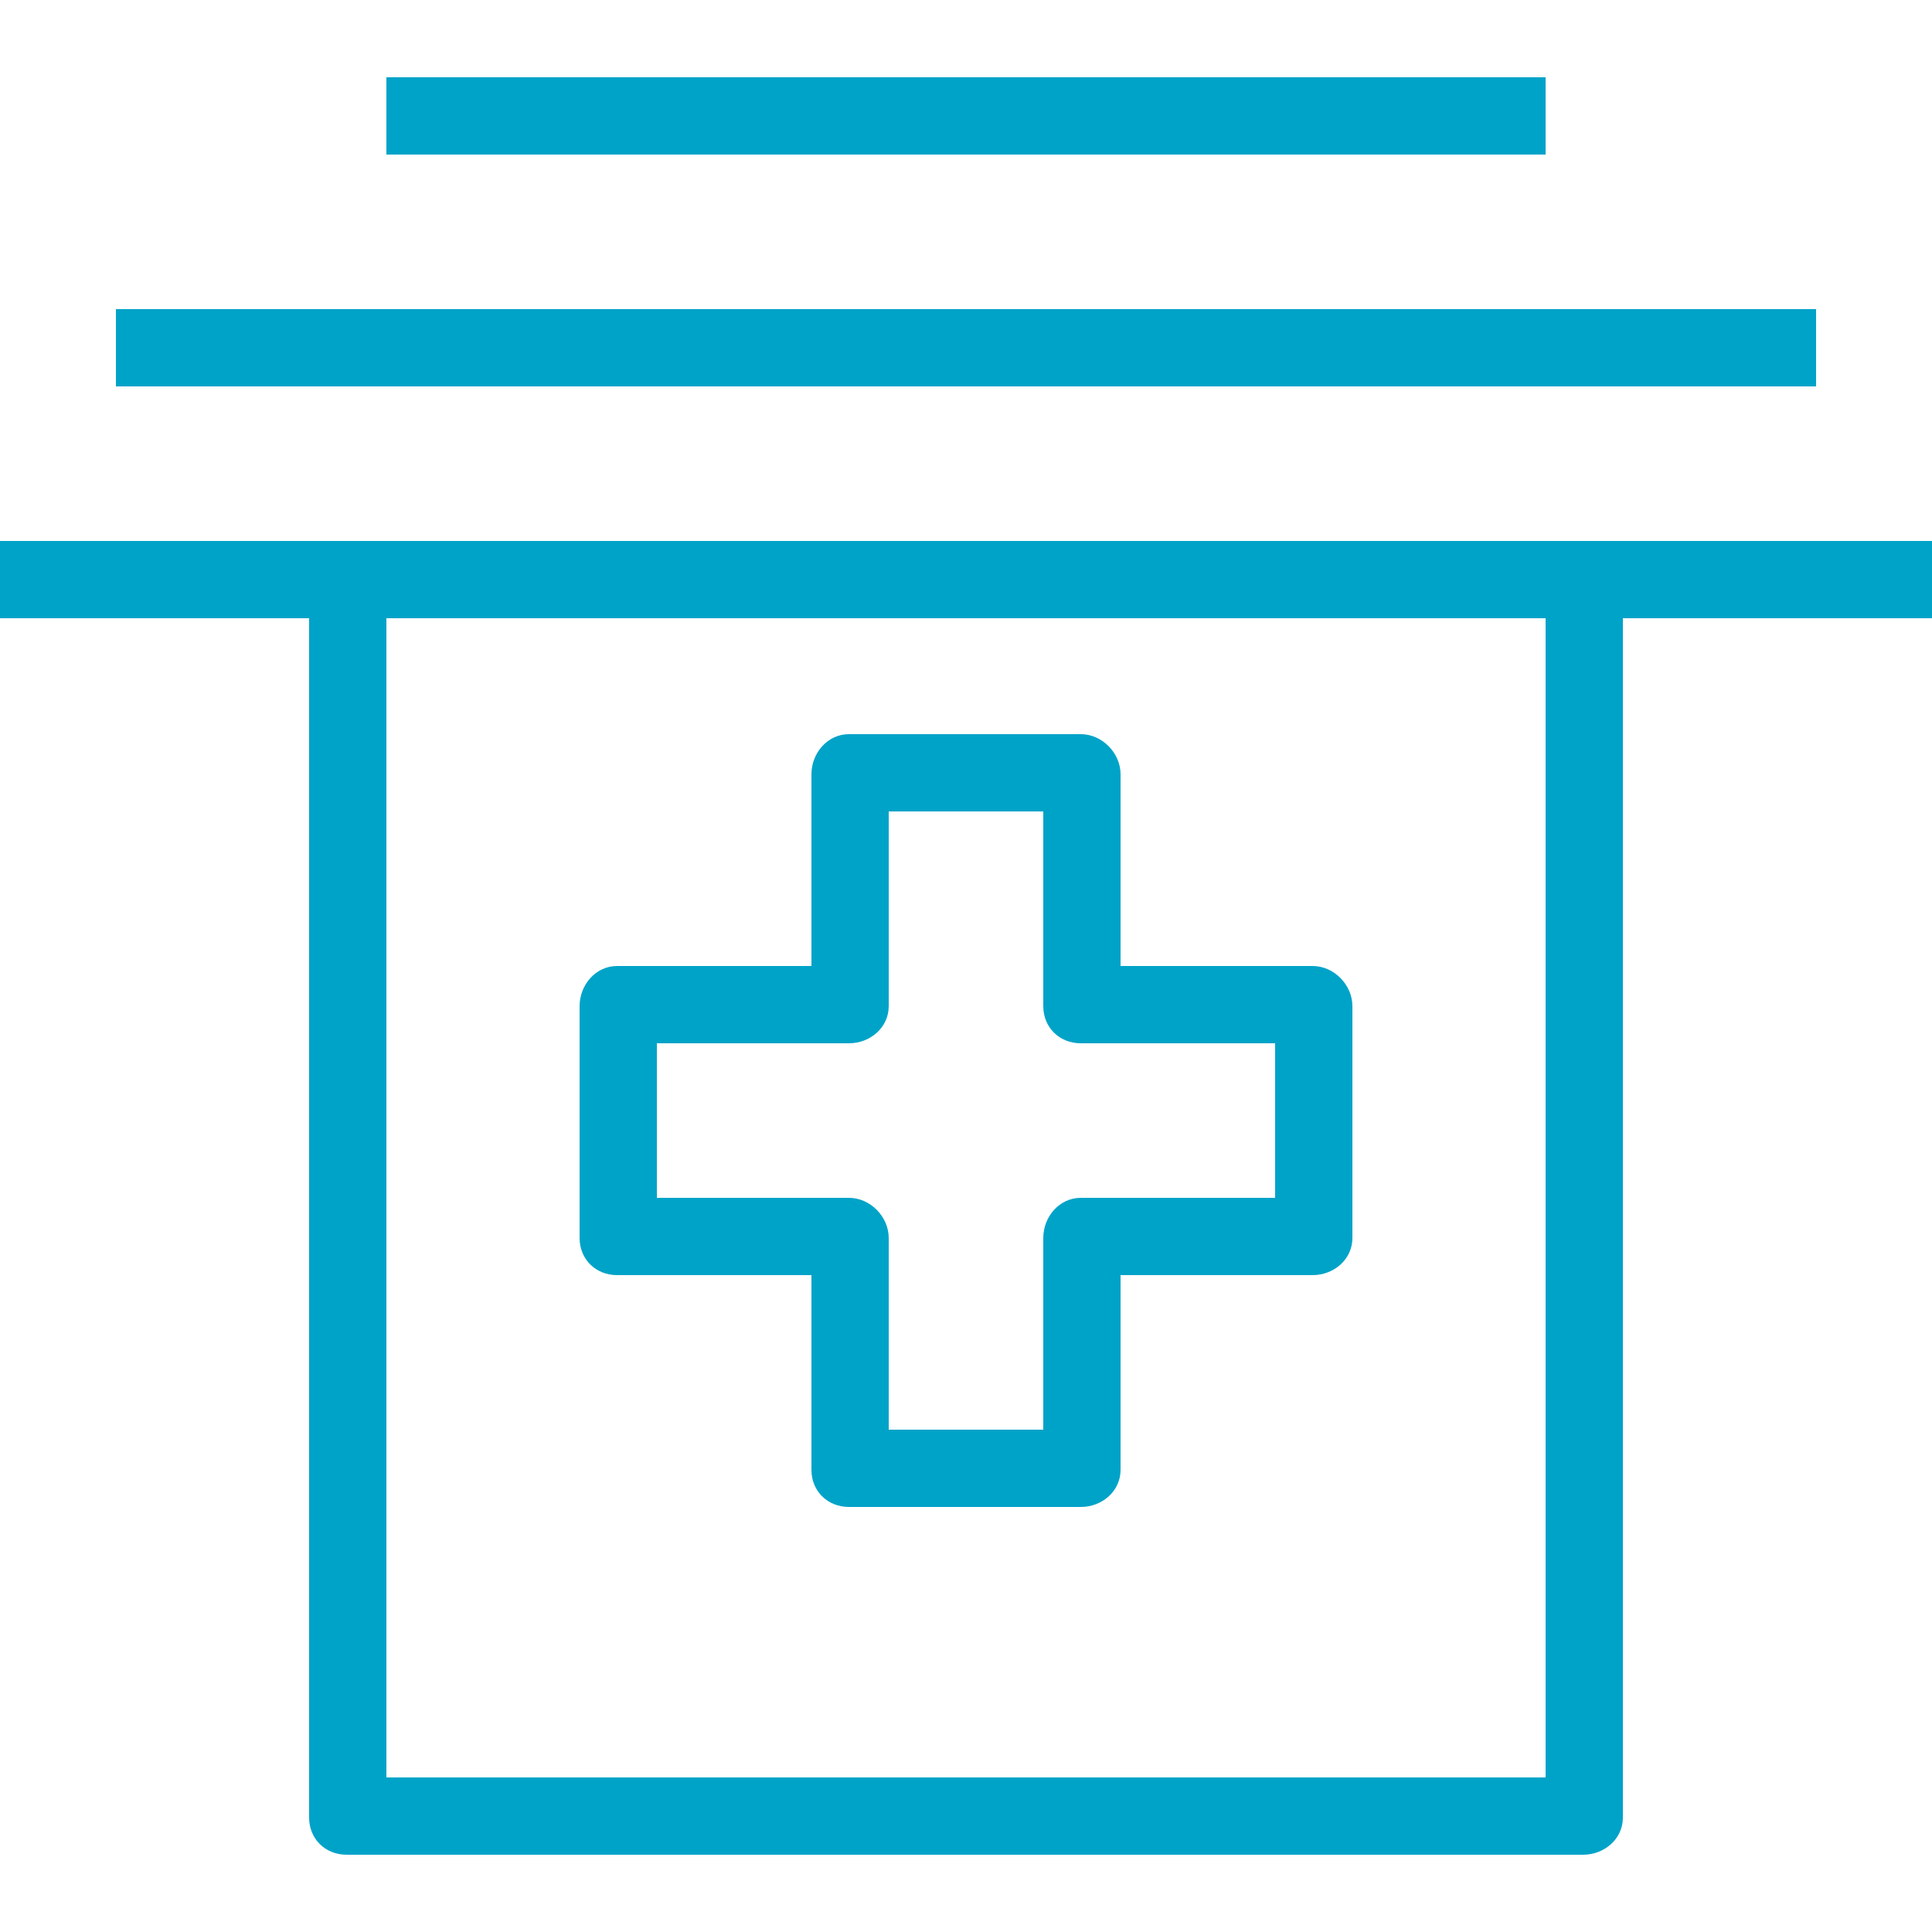 <?xml version="1.0" encoding="iso-8859-1"?>
<!-- Uploaded to: SVG Repo, www.svgrepo.com, Generator: SVG Repo Mixer Tools -->
<svg fill="#00a3c8" version="1.1" id="Layer_1" xmlns="http://www.w3.org/2000/svg" xmlns:xlink="http://www.w3.org/1999/xlink" 
	 viewBox="0 0 512 512" xml:space="preserve">
<g>
	<g>
		<path d="M419.537,143.36H91.857H0v20.48h81.92v317.841c0,5.655,4.283,9.839,9.937,9.839h327.68c5.655,0,10.543-4.184,10.543-9.839
			V163.84H512v-20.48H419.537z M409.6,471.04H102.4v-307.2h307.2V471.04z"/>
	</g>
</g>
<g>
	<g>
		<rect x="30.72" y="81.92" width="450.56" height="20.48"/>
	</g>
</g>
<g>
	<g>
		<rect x="102.4" y="20.48" width="307.2" height="20.48"/>
	</g>
</g>
<g>
	<g>
		<path d="M347.857,256H296.96v-50.799c0-5.655-4.888-10.641-10.543-10.641h-61.44c-5.655,0-9.937,4.986-9.937,10.641V256h-51.503
			c-5.655,0-9.937,4.986-9.937,10.641v61.44c0,5.655,4.283,9.839,9.937,9.839h51.503v51.601c0,5.655,4.283,9.839,9.937,9.839h61.44
			c5.655,0,10.543-4.184,10.543-9.839V337.92h50.897c5.655,0,10.543-4.184,10.543-9.839v-61.44
			C358.4,260.986,353.512,256,347.857,256z M337.92,317.44h-51.503c-5.655,0-9.937,4.986-9.937,10.641v50.799h-40.96v-50.799
			c0-5.655-4.888-10.641-10.543-10.641H174.08v-40.96h50.897c5.655,0,10.543-4.184,10.543-9.839V215.04h40.96v51.601
			c0,5.655,4.283,9.839,9.937,9.839h51.503V317.44z"/>
	</g>
</g>
</svg>


<!-- <svg fill="#00a3c8" version="1.1" id="Layer_1" xmlns="http://www.w3.org/2000/svg" xmlns:xlink="http://www.w3.org/1999/xlink" viewBox="0 0 512 512" xml:space="preserve"><g id="SVGRepo_bgCarrier" stroke-width="0"></g><g id="SVGRepo_tracerCarrier" stroke-linecap="round" stroke-linejoin="round"></g><g id="SVGRepo_iconCarrier"> <g> <g> <path d="M419.537,143.36H91.857H0v20.48h81.92v317.841c0,5.655,4.283,9.839,9.937,9.839h327.68c5.655,0,10.543-4.184,10.543-9.839 V163.84H512v-20.48H419.537z M409.6,471.04H102.4v-307.2h307.2V471.04z"></path> </g> </g> <g> <g> <rect x="30.72" y="81.92" width="450.56" height="20.48"></rect> </g> </g> <g> <g> <rect x="102.4" y="20.48" width="307.2" height="20.48"></rect> </g> </g> <g> <g> <path d="M347.857,256H296.96v-50.799c0-5.655-4.888-10.641-10.543-10.641h-61.44c-5.655,0-9.937,4.986-9.937,10.641V256h-51.503 c-5.655,0-9.937,4.986-9.937,10.641v61.44c0,5.655,4.283,9.839,9.937,9.839h51.503v51.601c0,5.655,4.283,9.839,9.937,9.839h61.44 c5.655,0,10.543-4.184,10.543-9.839V337.92h50.897c5.655,0,10.543-4.184,10.543-9.839v-61.44 C358.4,260.986,353.512,256,347.857,256z M337.92,317.44h-51.503c-5.655,0-9.937,4.986-9.937,10.641v50.799h-40.96v-50.799 c0-5.655-4.888-10.641-10.543-10.641H174.08v-40.96h50.897c5.655,0,10.543-4.184,10.543-9.839V215.04h40.96v51.601 c0,5.655,4.283,9.839,9.937,9.839h51.503V317.44z"></path> </g> </g> </g></svg> -->